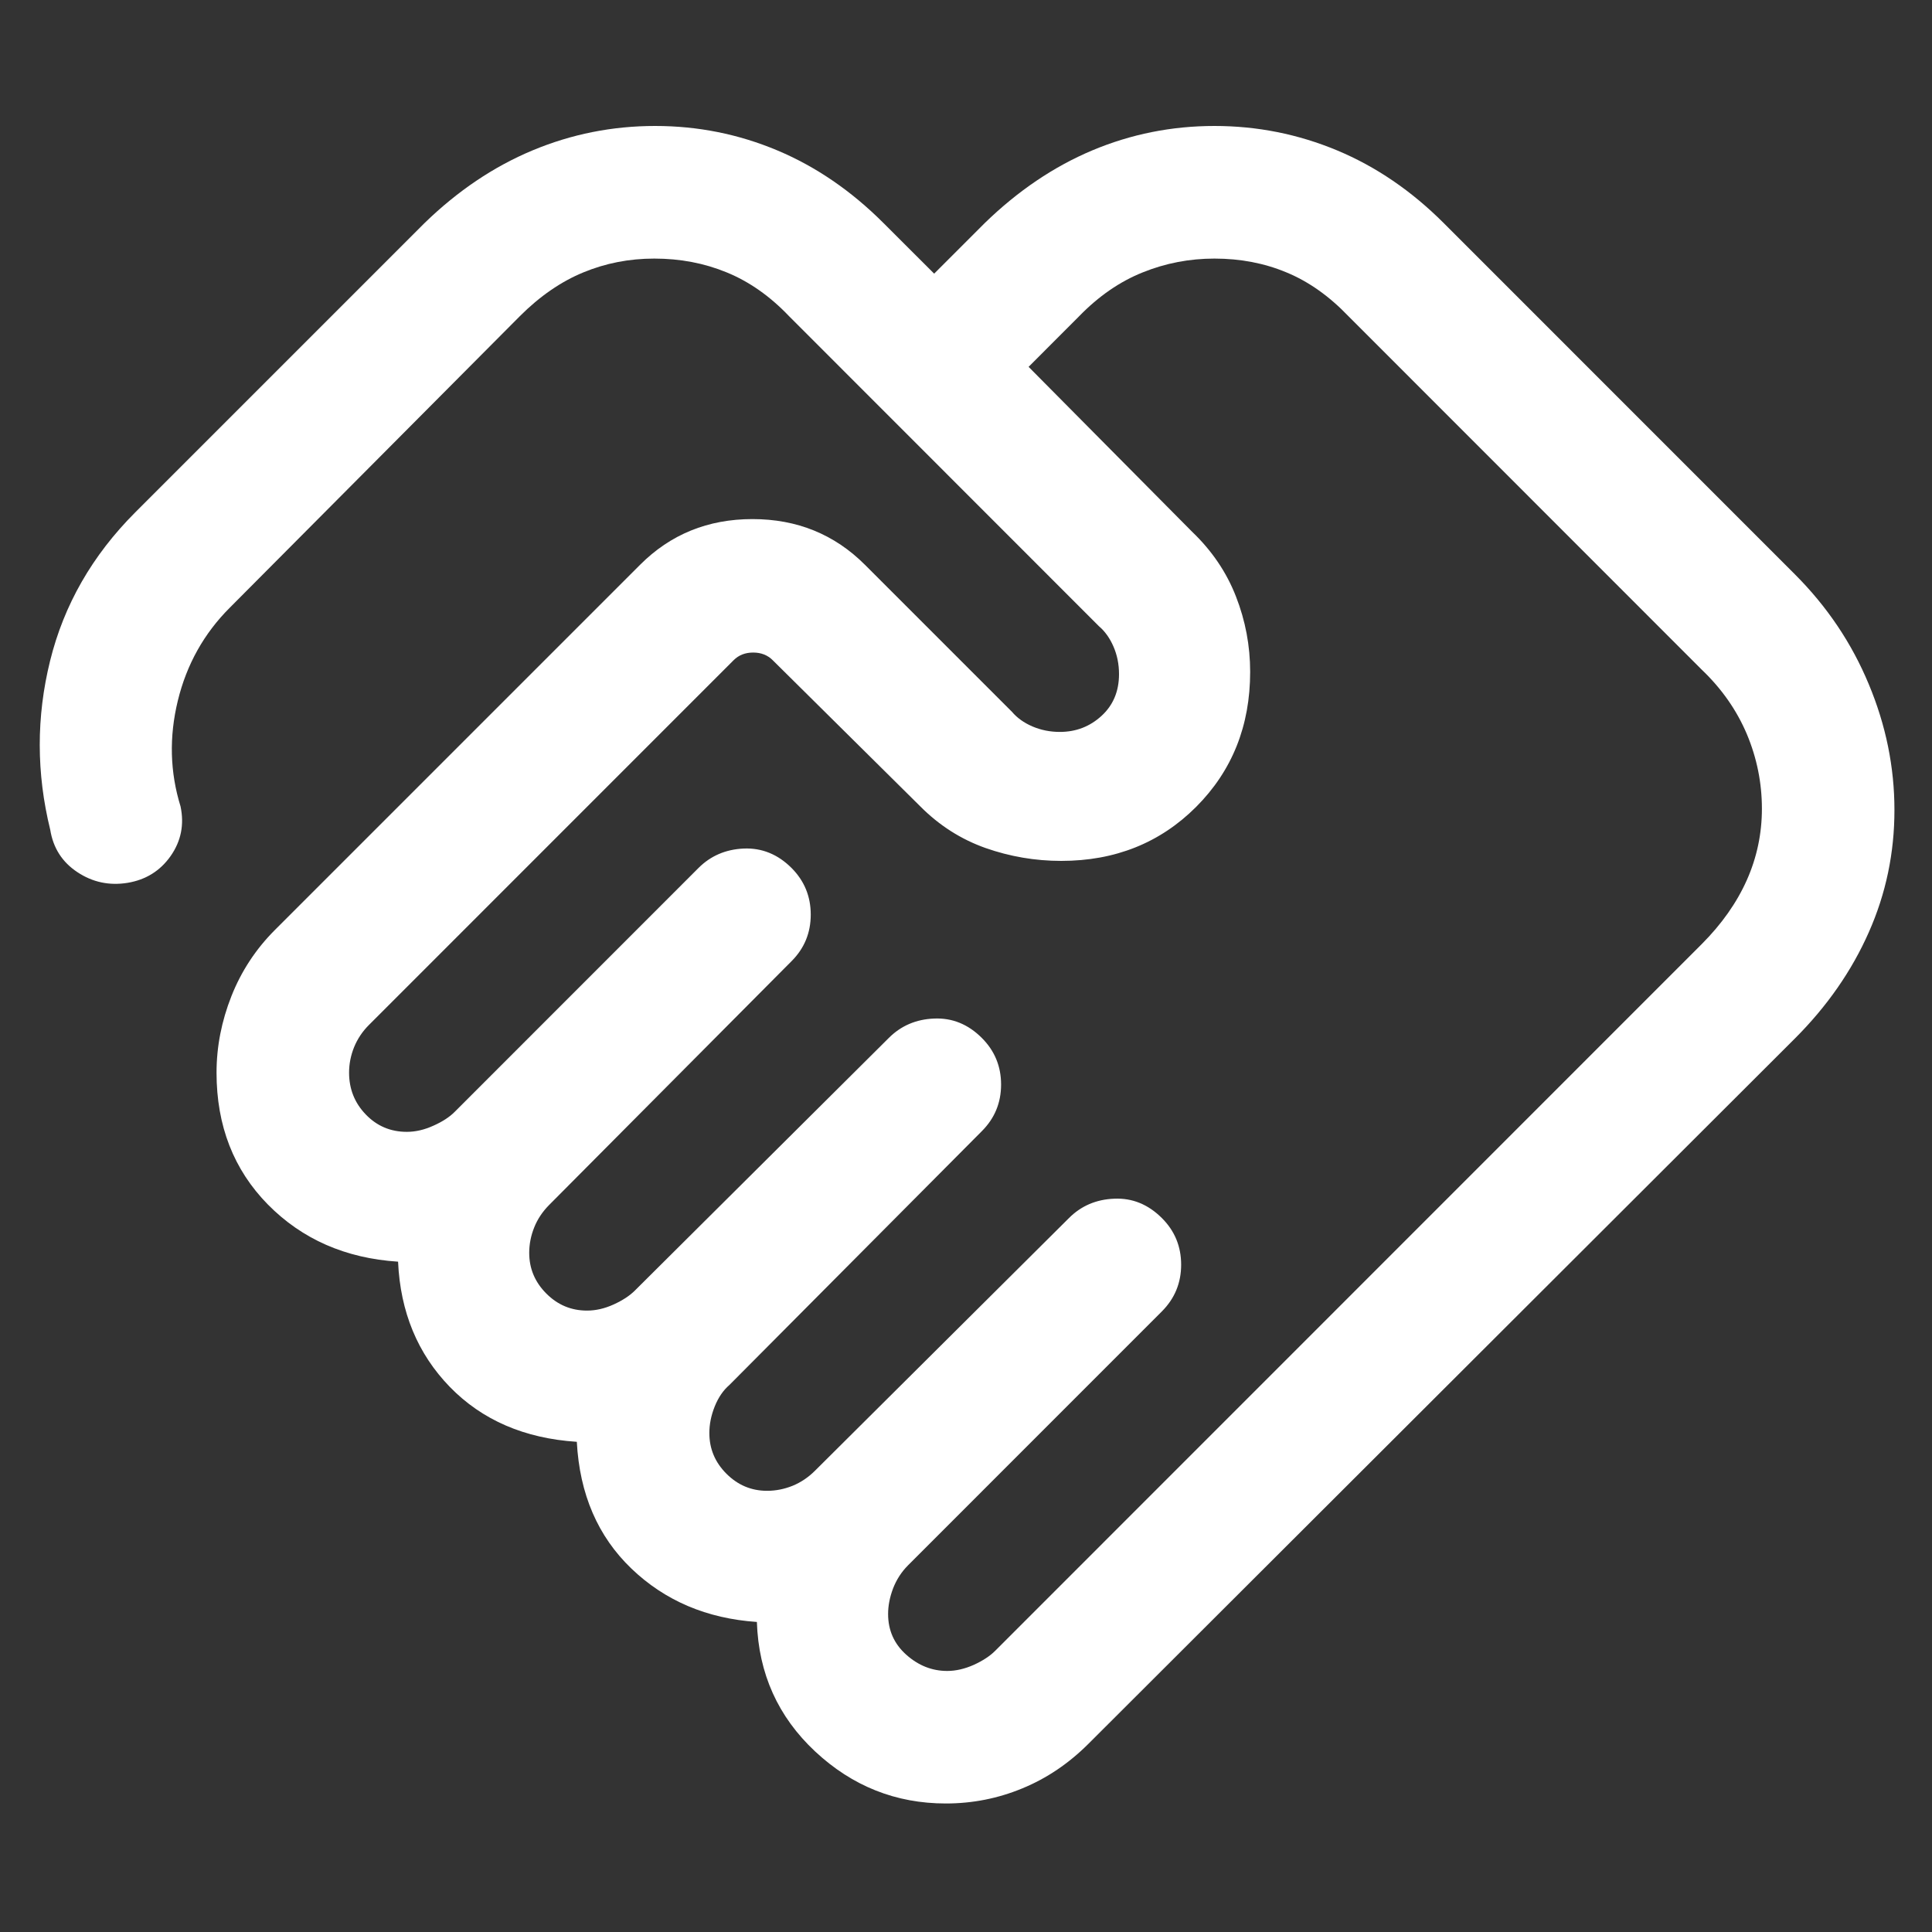 <svg width="25" height="25" viewBox="0 0 25 25" fill="none" xmlns="http://www.w3.org/2000/svg">
<rect x="0" y="0" width="25" height="25" fill="#333333" stroke="none"/>
<mask id="mask0_174_19545" style="mask-type:alpha" maskUnits="userSpaceOnUse" x="0" y="0" width="25" height="26">
<rect width="25" height="25.007" fill="#D9D9D9"/>
</mask>
<g mask="url(#mask0_174_19545)">
<path d="M12.257 21.622C12.37 21.622 12.484 21.595 12.601 21.543C12.717 21.49 12.809 21.43 12.877 21.362L22.021 12.216C22.279 11.957 22.473 11.682 22.604 11.388C22.734 11.095 22.799 10.787 22.799 10.465C22.799 10.131 22.734 9.809 22.604 9.499C22.473 9.19 22.279 8.912 22.021 8.666L17.448 4.091C17.201 3.833 16.935 3.644 16.647 3.525C16.36 3.405 16.049 3.346 15.715 3.346C15.393 3.346 15.083 3.405 14.786 3.525C14.489 3.644 14.216 3.833 13.965 4.091L13.31 4.747L15.425 6.88C15.681 7.125 15.871 7.404 15.993 7.718C16.116 8.032 16.177 8.357 16.177 8.694C16.177 9.392 15.944 9.974 15.478 10.441C15.012 10.907 14.43 11.14 13.732 11.14C13.395 11.14 13.068 11.084 12.752 10.973C12.437 10.861 12.156 10.683 11.912 10.438L9.999 8.543C9.933 8.477 9.849 8.444 9.746 8.444C9.643 8.444 9.559 8.477 9.493 8.543L4.777 13.26C4.69 13.346 4.626 13.443 4.582 13.55C4.539 13.657 4.517 13.767 4.517 13.88C4.517 14.091 4.589 14.272 4.733 14.421C4.877 14.571 5.054 14.646 5.265 14.646C5.378 14.646 5.493 14.619 5.609 14.566C5.726 14.514 5.818 14.454 5.885 14.386L9.038 11.232C9.196 11.074 9.392 10.99 9.626 10.98C9.86 10.971 10.066 11.055 10.243 11.232C10.408 11.398 10.491 11.599 10.491 11.835C10.491 12.071 10.408 12.272 10.243 12.437L7.107 15.591C7.021 15.678 6.956 15.774 6.913 15.882C6.87 15.989 6.848 16.099 6.848 16.212C6.848 16.415 6.922 16.591 7.069 16.738C7.216 16.886 7.392 16.959 7.596 16.959C7.709 16.959 7.823 16.933 7.94 16.88C8.056 16.827 8.148 16.767 8.215 16.7L11.501 13.431C11.659 13.273 11.855 13.189 12.088 13.18C12.322 13.17 12.528 13.254 12.705 13.431C12.871 13.597 12.954 13.798 12.954 14.034C12.954 14.27 12.871 14.471 12.705 14.637L9.438 17.922C9.359 17.99 9.296 18.082 9.249 18.198C9.202 18.315 9.179 18.43 9.179 18.543C9.179 18.747 9.252 18.922 9.4 19.07C9.547 19.217 9.722 19.291 9.926 19.291C10.039 19.291 10.149 19.269 10.256 19.226C10.363 19.182 10.46 19.117 10.546 19.031L13.831 15.763C13.989 15.604 14.185 15.52 14.419 15.511C14.653 15.501 14.858 15.585 15.036 15.763C15.201 15.928 15.284 16.129 15.284 16.365C15.284 16.601 15.201 16.802 15.036 16.968L11.751 20.254C11.665 20.34 11.6 20.441 11.556 20.555C11.513 20.669 11.492 20.779 11.492 20.885C11.492 21.096 11.57 21.272 11.727 21.412C11.884 21.552 12.06 21.622 12.257 21.622ZM12.239 23.337C11.593 23.337 11.029 23.113 10.548 22.664C10.068 22.215 9.816 21.657 9.794 20.988C9.147 20.944 8.605 20.714 8.171 20.298C7.736 19.881 7.5 19.334 7.464 18.657C6.787 18.613 6.239 18.376 5.821 17.947C5.404 17.517 5.18 16.977 5.151 16.326C4.47 16.282 3.909 16.035 3.466 15.586C3.024 15.136 2.802 14.568 2.802 13.88C2.802 13.543 2.867 13.213 2.995 12.889C3.123 12.566 3.31 12.282 3.554 12.037L8.282 7.309C8.676 6.914 9.161 6.717 9.737 6.717C10.313 6.717 10.798 6.914 11.193 7.309L13.095 9.211C13.162 9.29 13.25 9.353 13.359 9.4C13.469 9.447 13.587 9.471 13.714 9.471C13.923 9.471 14.102 9.402 14.253 9.264C14.404 9.126 14.48 8.946 14.48 8.723C14.48 8.595 14.456 8.477 14.409 8.368C14.362 8.259 14.299 8.17 14.22 8.103L10.21 4.091C9.964 3.833 9.695 3.644 9.404 3.525C9.113 3.405 8.8 3.346 8.466 3.346C8.144 3.346 7.838 3.405 7.548 3.525C7.259 3.644 6.985 3.833 6.727 4.091L2.972 7.865C2.639 8.198 2.415 8.599 2.301 9.067C2.187 9.536 2.199 9.991 2.336 10.434C2.386 10.67 2.343 10.884 2.208 11.077C2.072 11.27 1.886 11.385 1.65 11.424C1.414 11.462 1.198 11.416 1.002 11.286C0.805 11.156 0.688 10.973 0.65 10.737C0.47 10.006 0.469 9.277 0.648 8.552C0.827 7.827 1.194 7.187 1.749 6.631L5.494 2.886C5.922 2.47 6.388 2.156 6.891 1.946C7.394 1.736 7.923 1.63 8.477 1.63C9.031 1.63 9.558 1.736 10.058 1.946C10.558 2.156 11.016 2.47 11.432 2.886L12.088 3.541L12.743 2.886C13.171 2.47 13.635 2.156 14.134 1.946C14.634 1.736 15.161 1.63 15.715 1.63C16.269 1.63 16.798 1.736 17.302 1.946C17.805 2.156 18.265 2.47 18.681 2.886L23.226 7.432C23.642 7.848 23.961 8.322 24.182 8.854C24.404 9.385 24.514 9.928 24.514 10.482C24.514 11.037 24.404 11.564 24.182 12.064C23.961 12.564 23.642 13.022 23.226 13.438L14.082 22.567C13.829 22.819 13.546 23.011 13.23 23.141C12.914 23.272 12.584 23.337 12.239 23.337Z" fill="white"/>
</g>
</svg>
